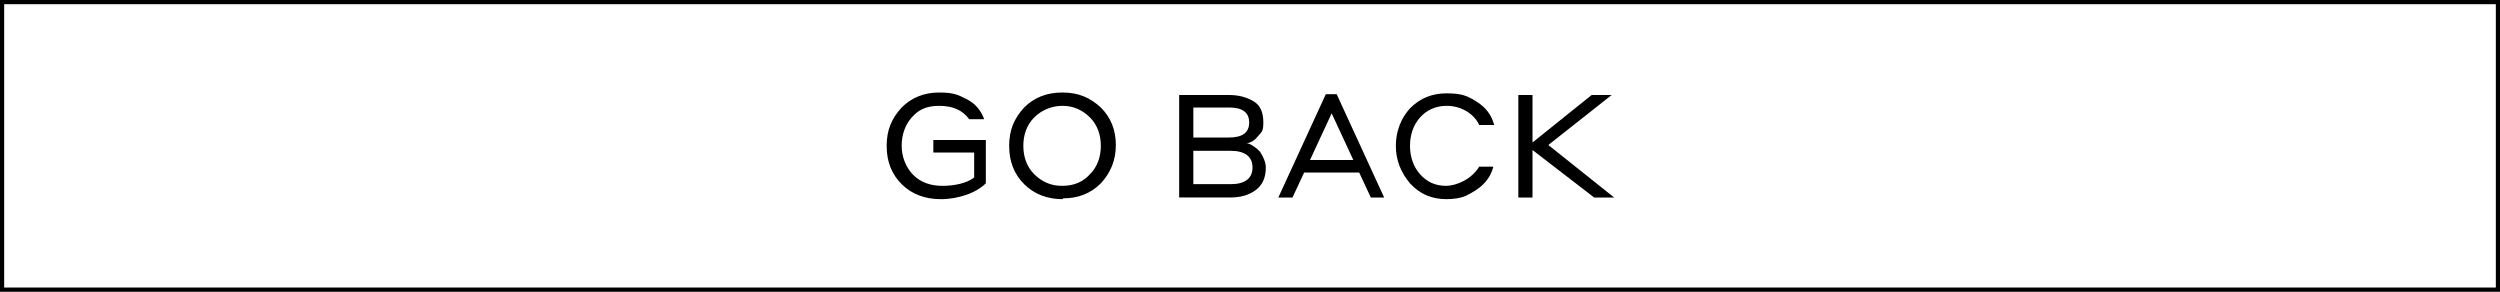 <?xml version="1.0" encoding="UTF-8"?>
<svg xmlns="http://www.w3.org/2000/svg" version="1.1" viewBox="0 0 300 35">
  <rect x="0" y="0" width="300" height="35" fill="#808080" stroke="none"/>
  <defs>
    <style>
      .cls-1 {
        fill: #fff;
      }
    </style>
  </defs>
  <!-- Generator: Adobe Illustrator 28.7.1, SVG Export Plug-In . SVG Version: 1.2.0 Build 142)  -->
  <g>
    <g id="_圖層_1" data-name="圖層_1">
      <g>
        <g>
          <rect class="cls-1" x=".2" y=".2" width="299.5" height="34.5"/>
          <path d="M299.5.5v34H.5V.5h299M300,0H0v35h300V0h0Z"/>
        </g>
        <path d="M118.3,16.8v5.2c-.6.6-1.5,1.1-2.4,1.4-.9.3-1.9.5-3,.5-1.9,0-3.5-.6-4.7-1.8-1.2-1.2-1.8-2.7-1.8-4.6s.6-3.3,1.8-4.6c1.2-1.2,2.7-1.8,4.5-1.8s2.3.3,3.3.8c1,.5,1.7,1.3,2.1,2.4h-1.8c-.8-1.1-2-1.6-3.6-1.6s-2.5.5-3.3,1.4c-.8.9-1.2,2.1-1.2,3.4s.5,2.6,1.4,3.5c.9.9,2.1,1.3,3.5,1.3s2.9-.3,3.8-1v-3h-4.9v-1.5h6.5ZM127.5,23.9c-1.8,0-3.4-.6-4.6-1.8-1.2-1.2-1.8-2.7-1.8-4.6s.6-3.3,1.8-4.6c1.2-1.2,2.7-1.8,4.6-1.8s3.3.6,4.6,1.8c1.2,1.2,1.8,2.7,1.8,4.5s-.6,3.3-1.8,4.6c-1.2,1.2-2.7,1.8-4.5,1.8ZM127.5,22.3c1.4,0,2.5-.5,3.3-1.4.9-.9,1.3-2.1,1.3-3.4s-.4-2.5-1.3-3.4c-.9-.9-2-1.4-3.3-1.4s-2.5.5-3.4,1.4c-.9.9-1.3,2.1-1.3,3.4s.4,2.5,1.3,3.4c.9.9,2,1.4,3.3,1.4ZM141.5,23.7v-12.3h6c1.2,0,2.2.3,3,.8.8.5,1.1,1.4,1.1,2.5s-.2,1.1-.6,1.6c-.4.5-.8.8-1.4.9.3,0,.6.2.9.4.3.2.5.4.7.6.4.6.7,1.3.7,1.9,0,1.2-.4,2.1-1.2,2.7-.8.6-1.8.9-3.1.9h-6.2ZM147.5,12.9h-4.3v3.6h4.3c1.6,0,2.4-.6,2.4-1.8s-.8-1.8-2.4-1.8ZM147.7,18.1h-4.5v4h4.5c1.7,0,2.6-.7,2.6-2s-.9-2-2.6-2ZM164.5,23.7l-1.4-3h-6.6l-1.4,3h-1.7l5.7-12.4h1.3l5.7,12.4h-1.8ZM157.2,19.2h5.2l-2.6-5.6-2.6,5.6ZM173.6,23.9c-1.8,0-3.2-.6-4.4-1.9-1.1-1.3-1.7-2.8-1.7-4.5s.6-3.3,1.7-4.5c1.2-1.2,2.6-1.8,4.4-1.8s2.5.3,3.6,1c1.1.7,1.8,1.6,2.1,2.8h-1.8c-.3-.7-.9-1.3-1.6-1.7-.7-.4-1.5-.6-2.3-.6-1.3,0-2.4.5-3.2,1.4-.8.9-1.2,2.1-1.2,3.4s.4,2.5,1.2,3.4c.8.9,1.8,1.4,3.1,1.4s3.1-.8,4-2.3h1.7c-.2.8-.6,1.5-1.2,2.1-.6.6-1.3,1-2.1,1.4-.7.3-1.5.4-2.4.4ZM191.3,23.7l-7.4-5.7v5.7h-1.7v-12.3h1.7v5.7l7.1-5.7h2.4l-7.6,6,7.9,6.3h-2.4Z"/>
      </g>
    </g>
  </g>
</svg>